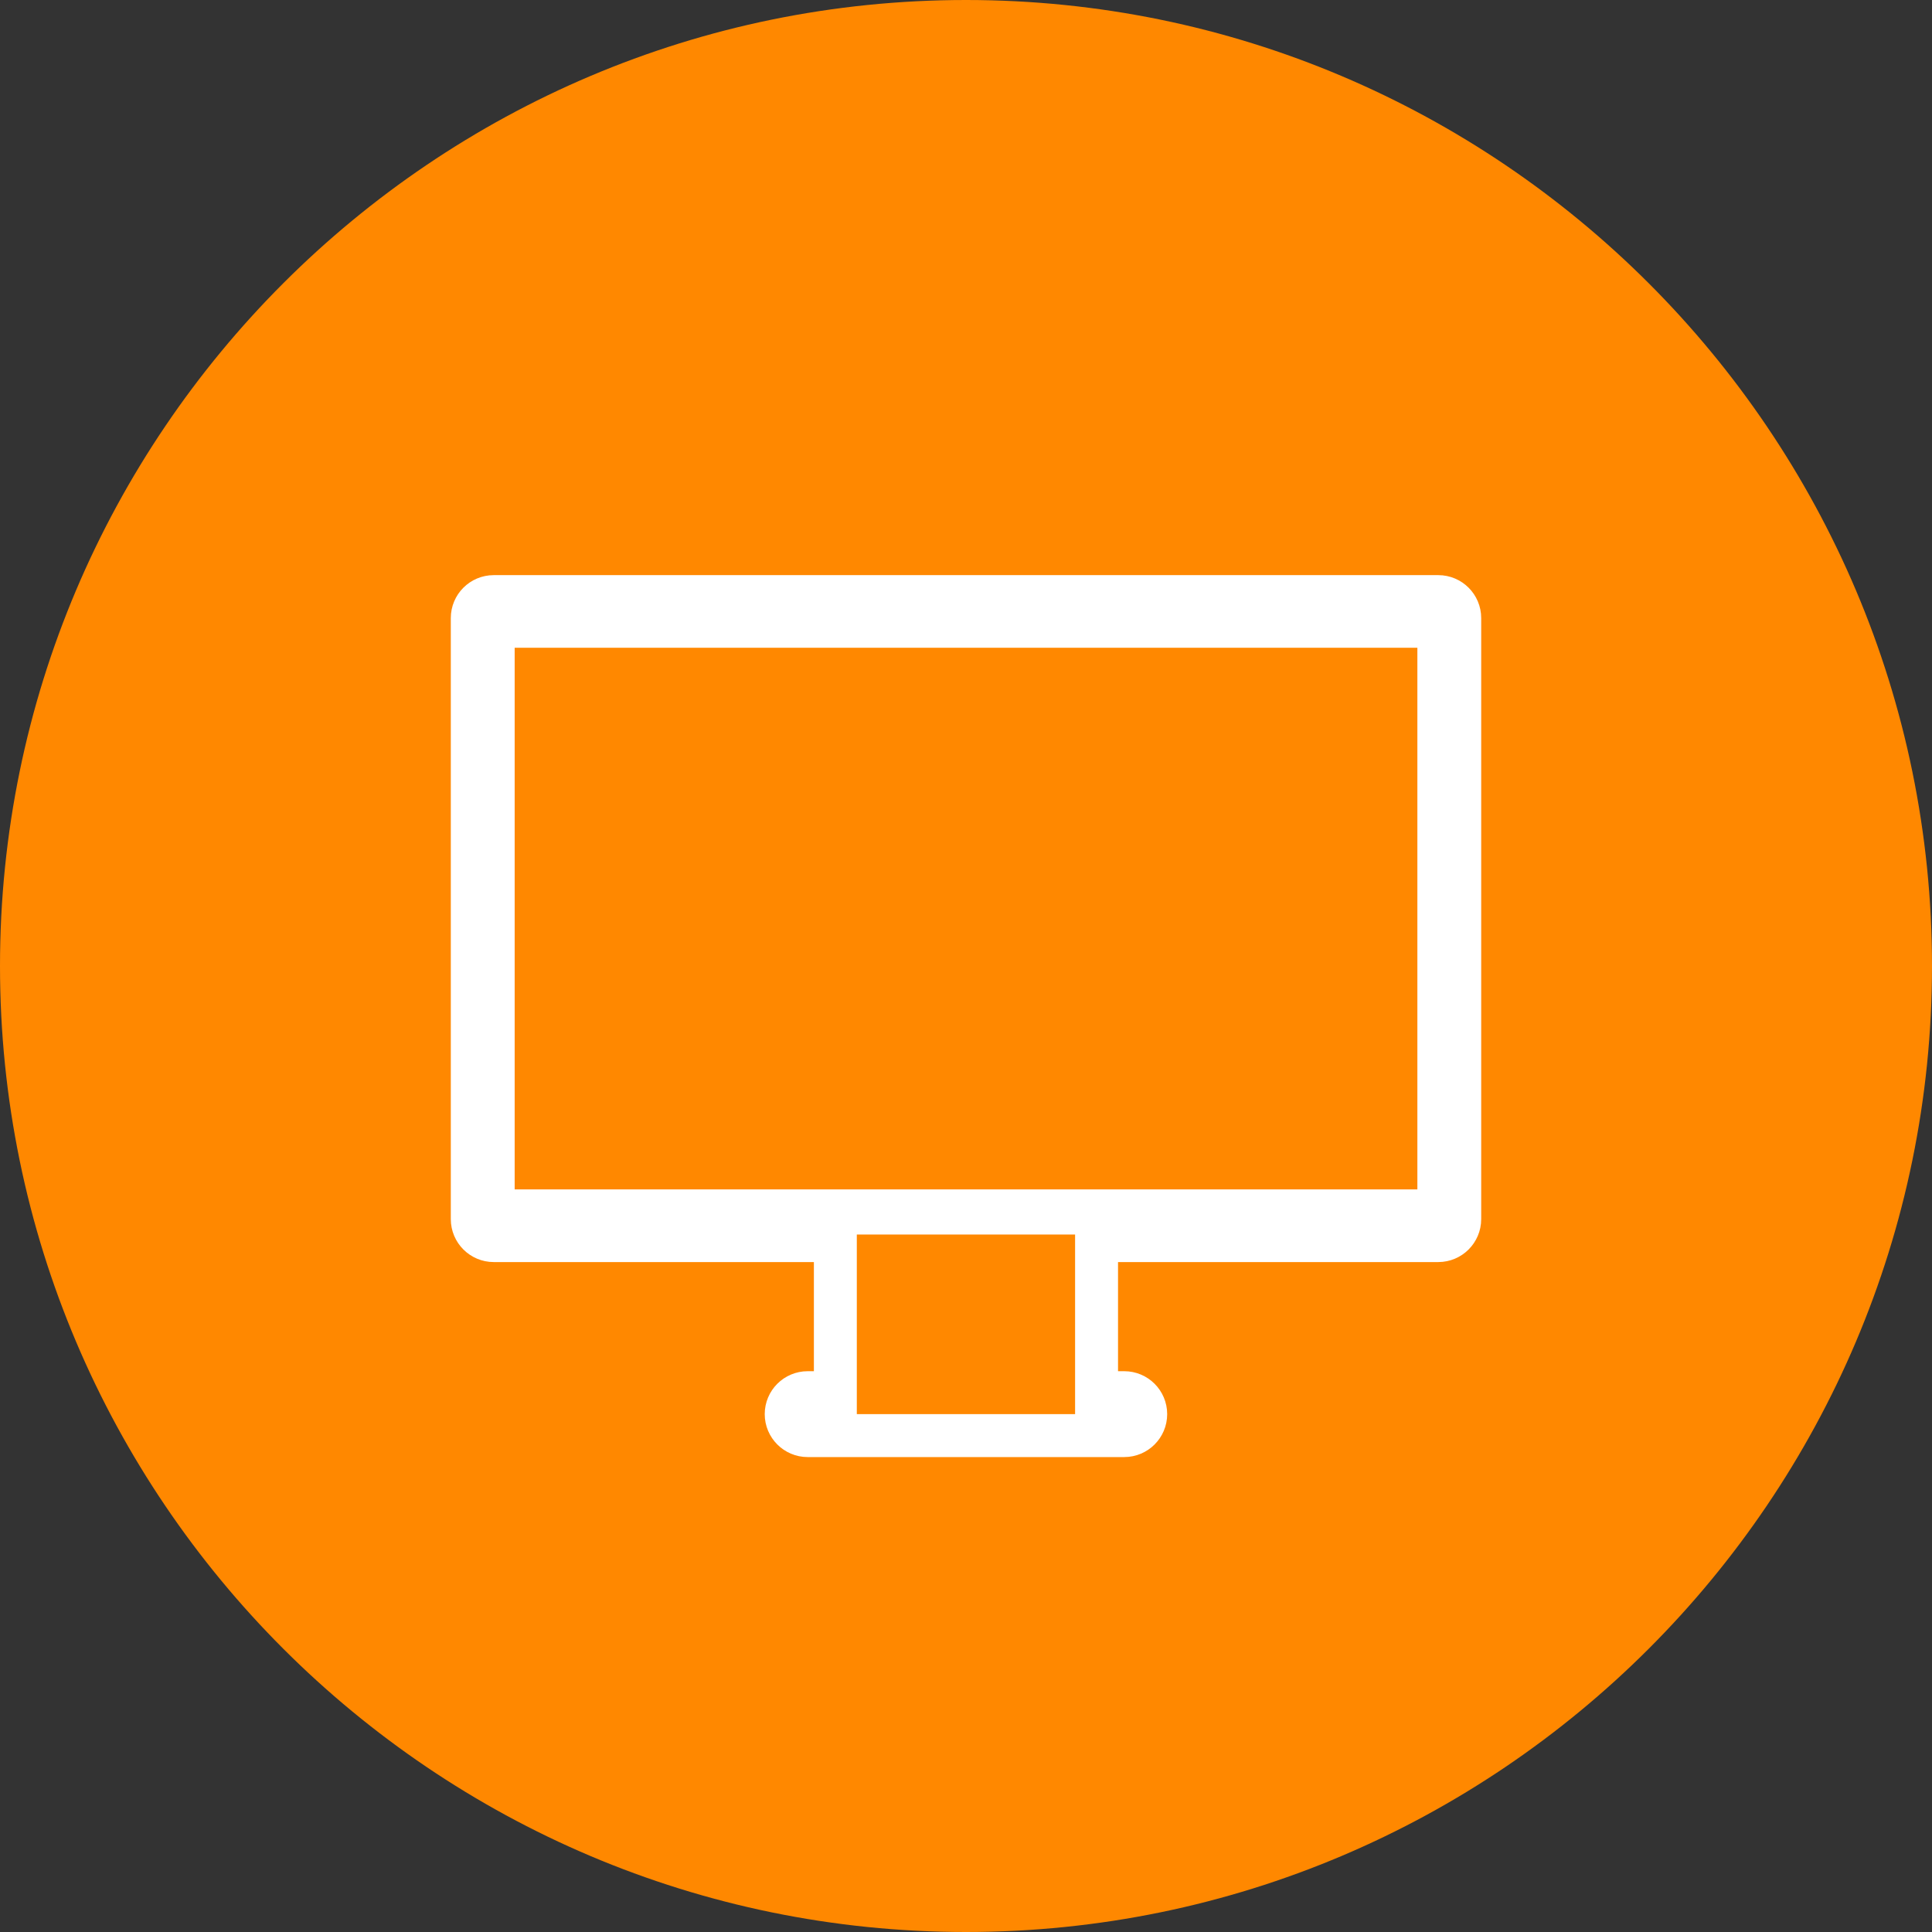 <?xml version="1.0" encoding="utf-8"?>
<!-- Generator: Adobe Illustrator 15.1.0, SVG Export Plug-In . SVG Version: 6.00 Build 0)  -->
<!DOCTYPE svg PUBLIC "-//W3C//DTD SVG 1.1//EN" "http://www.w3.org/Graphics/SVG/1.1/DTD/svg11.dtd">
<svg version="1.1" id="Layer_1" xmlns="http://www.w3.org/2000/svg" xmlns:xlink="http://www.w3.org/1999/xlink" x="0px" y="0px"
	 width="45px" height="45px" viewBox="0 0 45 45" enable-background="new 0 0 45 45" xml:space="preserve">
<rect x="0" y="0" width="45" height="45" fill="#333333" stroke="none"/>
<g>
	<defs>
		<rect id="SVGID_1_" width="45" height="45"/>
	</defs>
	<clipPath id="SVGID_2_">
		<use xlink:href="#SVGID_1_"  overflow="visible"/>
	</clipPath>
	<path clip-path="url(#SVGID_2_)" fill="#FF8800" d="M22.5,0C10.094,0,0,10.094,0,22.5C0,34.906,10.094,45,22.5,45
		C34.906,45,45,34.906,45,22.5C45,10.094,34.906,0,22.5,0"/>
	<path clip-path="url(#SVGID_2_)" fill="#FF8800" d="M34,28.396c0,0.275-0.224,0.5-0.5,0.5h-7.959v3.542h0.645
		c0.276,0,0.5,0.224,0.5,0.5c0,0.275-0.224,0.5-0.5,0.5h-7.374c-0.276,0-0.5-0.225-0.5-0.5c0-0.276,0.224-0.5,0.5-0.5h0.645v-3.542
		H11.5c-0.276,0-0.5-0.225-0.5-0.5v-14c0-0.276,0.224-0.5,0.5-0.5h22c0.276,0,0.5,0.224,0.5,0.5V28.396z"/>
	<path clip-path="url(#SVGID_2_)" fill="none" stroke="#FFFFFF" stroke-miterlimit="10" d="M34,28.396c0,0.275-0.224,0.5-0.5,0.5
		h-7.959v3.542h0.645c0.276,0,0.5,0.224,0.5,0.5c0,0.275-0.224,0.5-0.5,0.5h-7.374c-0.276,0-0.5-0.225-0.5-0.5
		c0-0.276,0.224-0.5,0.5-0.5h0.645v-3.542H11.5c-0.276,0-0.5-0.225-0.5-0.5v-14c0-0.276,0.224-0.5,0.5-0.5h22
		c0.276,0,0.5,0.224,0.5,0.5V28.396z"/>
	<rect x="14" y="16.895" clip-path="url(#SVGID_2_)" fill="#FF8800" width="17" height="9"/>
	<rect x="11.462" y="14.562" clip-path="url(#SVGID_2_)" fill="#FF8800" width="22.077" height="13.667"/>
	
		<rect x="11.462" y="14.562" clip-path="url(#SVGID_2_)" fill="none" stroke="#FFFFFF" stroke-width="1.051" stroke-miterlimit="10" width="22.077" height="13.667"/>
</g>
</svg>
